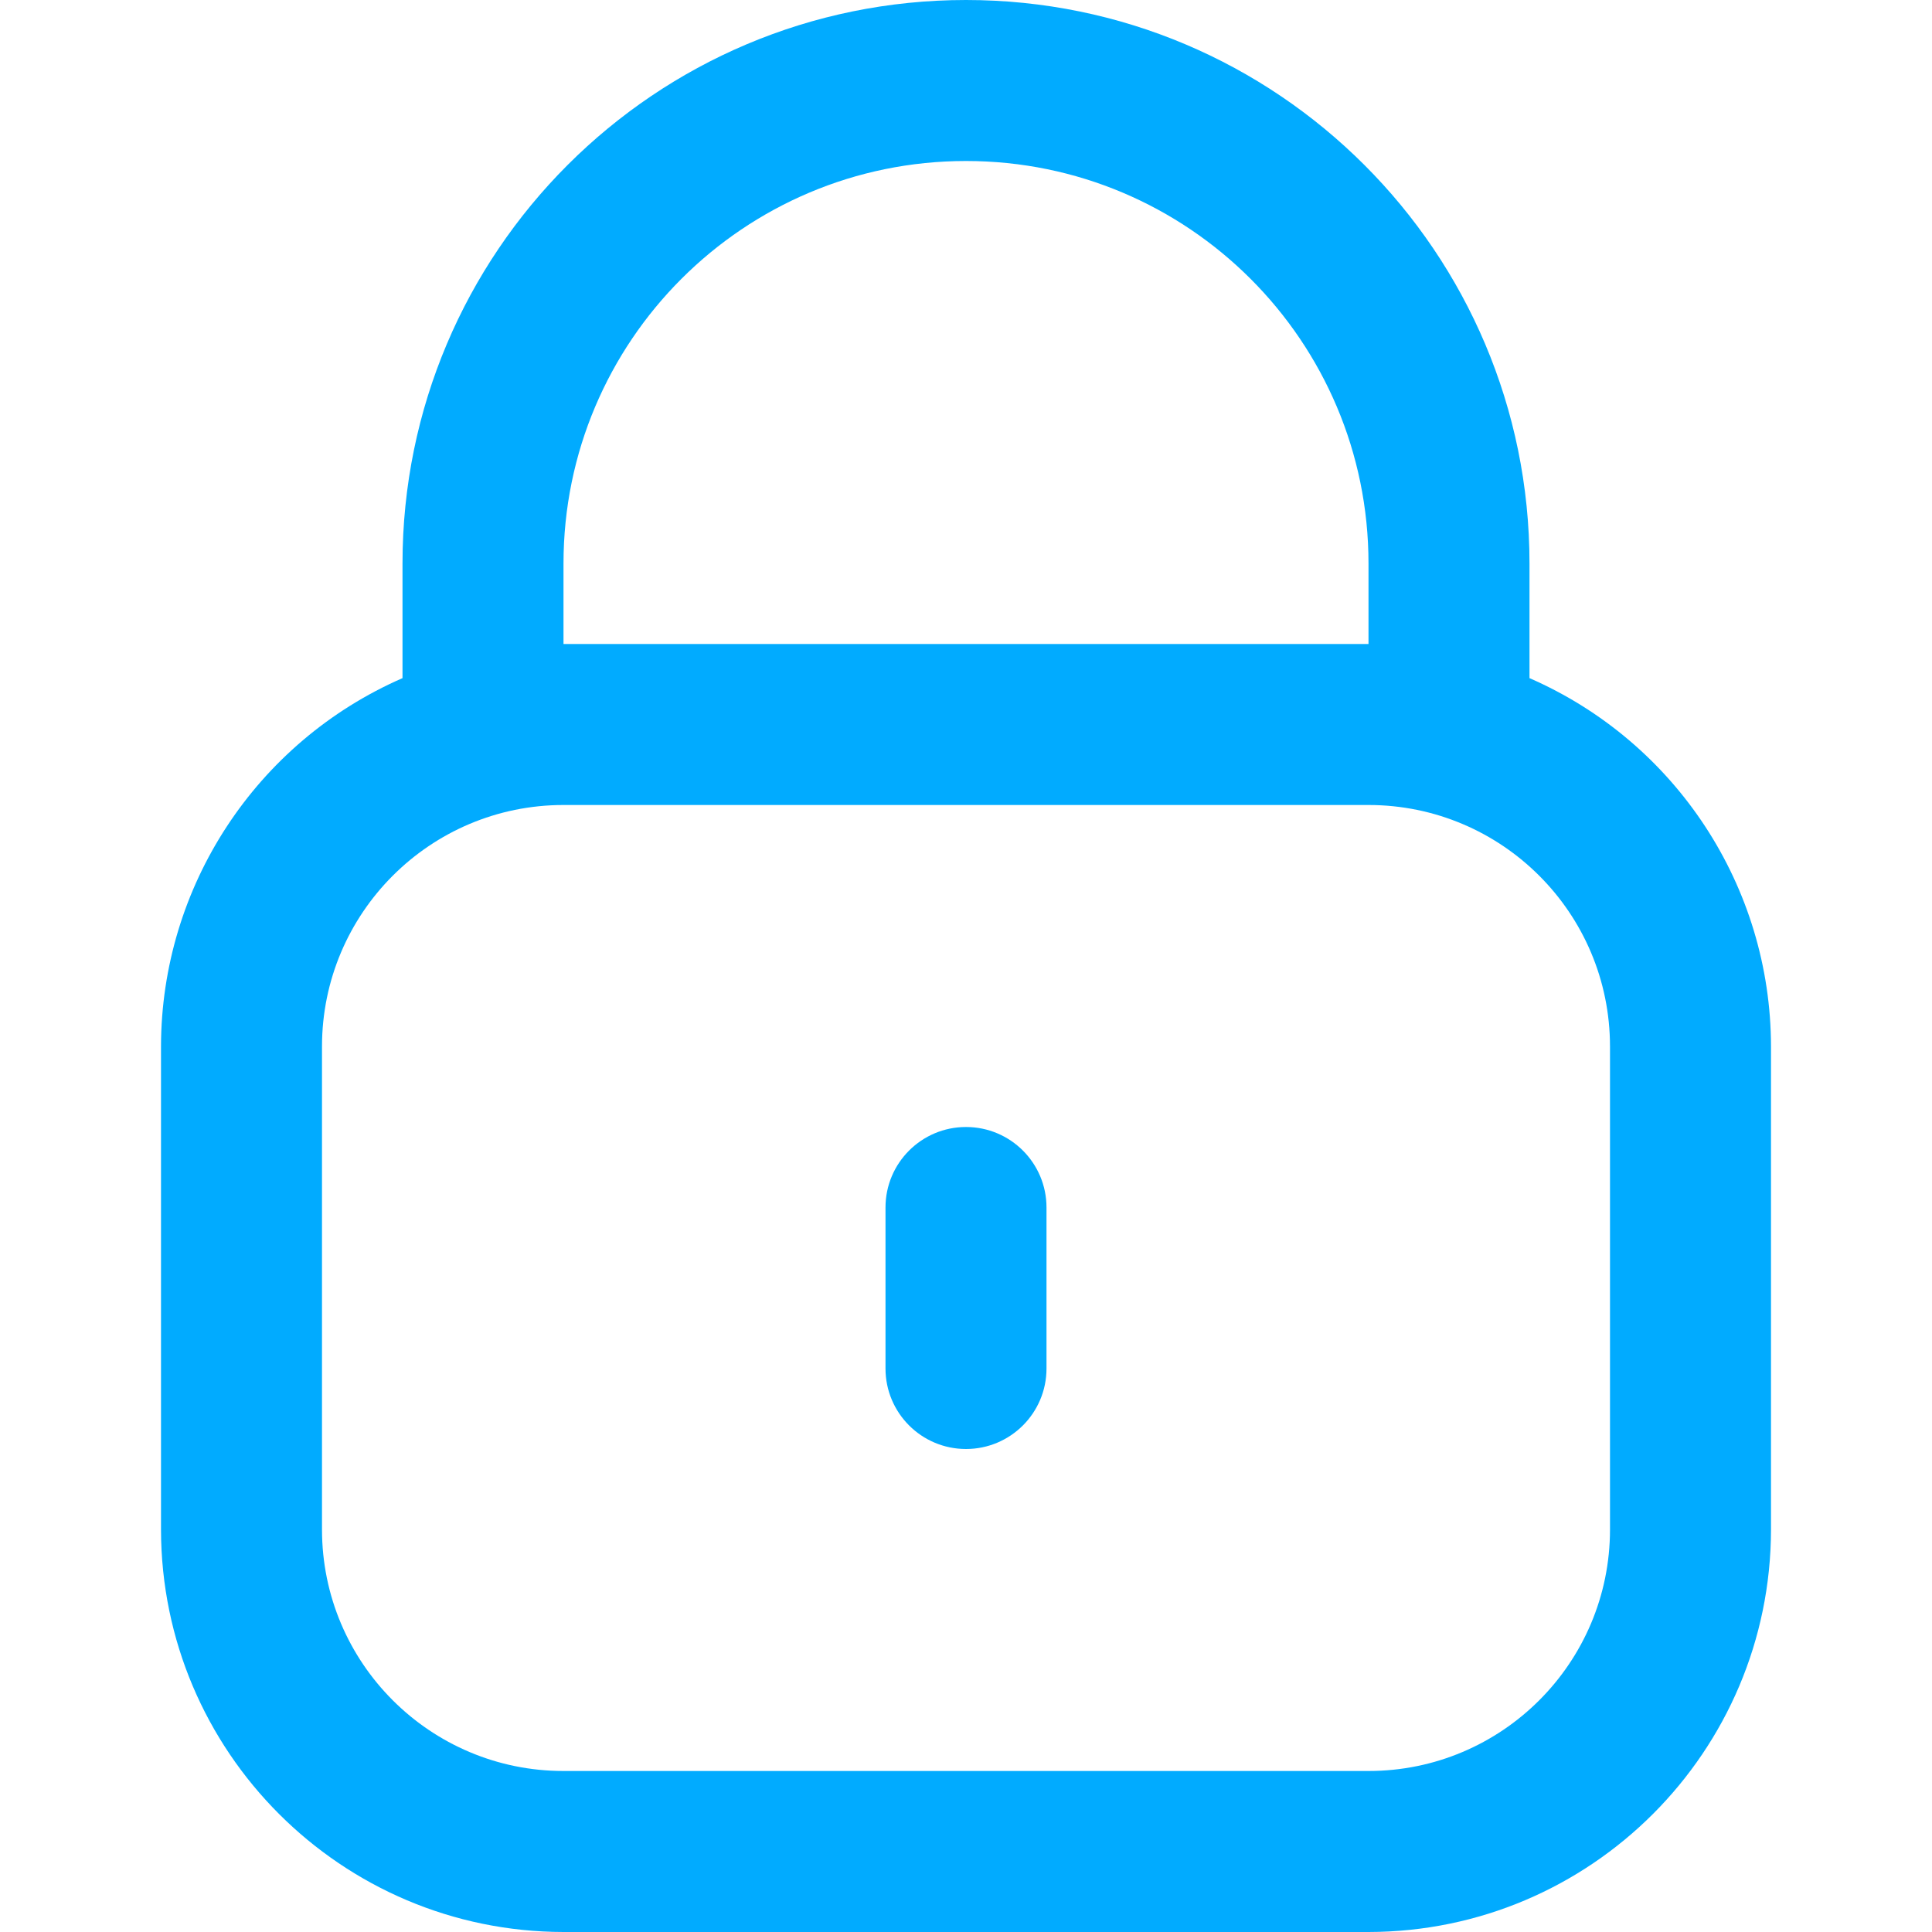 <?xml version="1.0" encoding="UTF-8"?>
<svg id="Ebene_1" data-name="Ebene 1" xmlns="http://www.w3.org/2000/svg" viewBox="0 0 200 200">
  <defs>
    <style>
      .cls-1 {
        fill: #01abff;
      }
    </style>
  </defs>
  <path class="cls-1" d="M158.333,70.2v-11.867C158.333,26.117,132.217,0,100,0s-58.333,26.117-58.333,58.333v11.867c-15.166,6.619-24.978,21.586-25,38.133v50c.028,23,18.666,41.639,41.667,41.667h83.333c23-.028,41.639-18.666,41.667-41.667v-50c-.022-16.548-9.834-31.514-25-38.133ZM58.333,58.333c0-23.012,18.655-41.667,41.667-41.667s41.667,18.655,41.667,41.667v8.333H58.333v-8.333ZM166.667,158.333c0,13.807-11.193,25-25,25H58.333c-13.807,0-25-11.193-25-25v-50c0-13.807,11.193-25,25-25h83.333c13.807,0,25,11.193,25,25v50Z"/>
  <path class="cls-1" d="M100,116.667c-4.602,0-8.333,3.731-8.333,8.333v16.667c0,4.602,3.731,8.333,8.333,8.333s8.333-3.731,8.333-8.333v-16.667c0-4.602-3.731-8.333-8.333-8.333Z"/>
</svg>